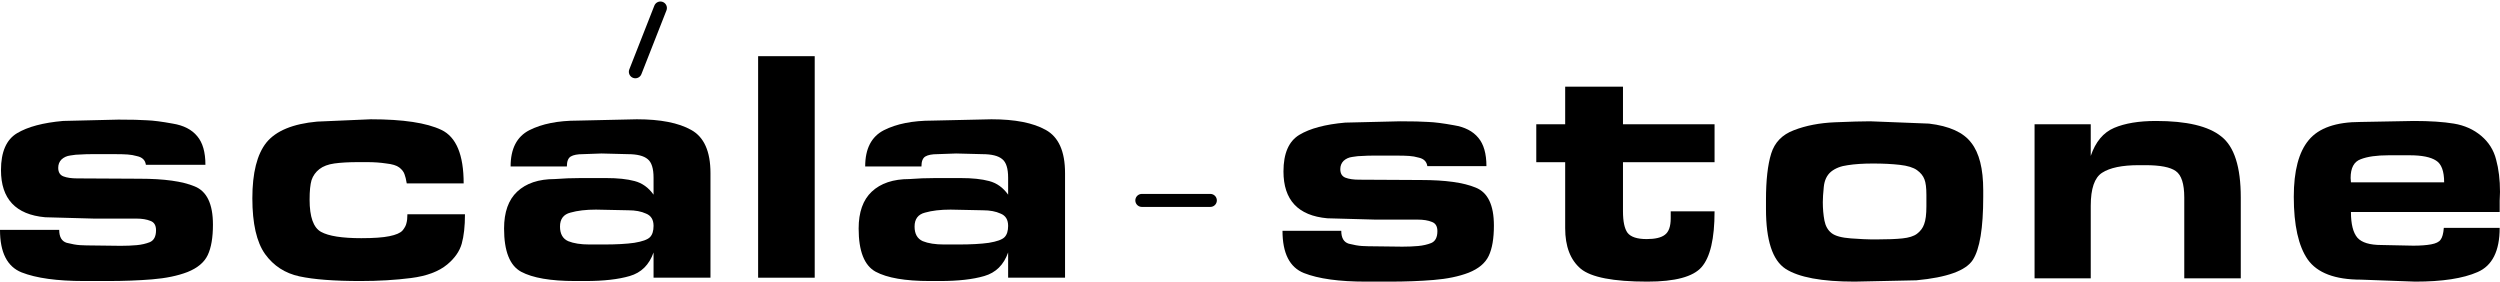 <?xml version="1.0" encoding="UTF-8"?> <svg xmlns="http://www.w3.org/2000/svg" width="577" height="65" viewBox="0 0 577 65" fill="none"><line x1="146.64" y1="16.567" x2="152.422" y2="1.848" stroke="black" stroke-width="3" stroke-linecap="round"></line><line x1="263.533" y1="46.256" x2="279.347" y2="46.256" stroke="black" stroke-width="3" stroke-linecap="round"></line><path d="M31.633 36.038C30.928 35.834 30.198 35.706 29.443 35.655C28.688 35.604 27.782 35.578 26.725 35.578H21.063C20.207 35.578 19.402 35.604 18.647 35.655C17.892 35.655 17.087 35.732 16.232 35.885C15.426 35.987 14.747 36.294 14.193 36.805C13.69 37.316 13.438 37.955 13.438 38.721C13.438 39.743 13.841 40.407 14.646 40.714C15.451 41.021 16.508 41.174 17.817 41.174L32.236 41.251C37.873 41.251 42.101 41.838 44.92 43.014C47.738 44.138 49.147 47.076 49.147 51.829C49.147 54.844 48.745 57.194 47.939 58.881C47.134 60.567 45.574 61.87 43.259 62.79C40.994 63.659 38.276 64.221 35.105 64.476C31.985 64.732 28.587 64.86 24.913 64.86H19.402C13.161 64.86 8.355 64.195 4.983 62.867C1.661 61.538 0 58.267 0 53.055H13.665C13.665 54.69 14.243 55.687 15.401 56.044C16.609 56.351 17.641 56.53 18.496 56.581C19.402 56.632 20.459 56.658 21.667 56.658L27.858 56.734C29.217 56.734 30.45 56.683 31.557 56.581C32.664 56.479 33.671 56.249 34.577 55.891C35.533 55.482 36.011 54.563 36.011 53.132C36.011 52.008 35.583 51.292 34.728 50.986C33.872 50.628 32.765 50.449 31.406 50.449H21.592L10.418 50.142C3.624 49.529 0.226 45.901 0.226 39.258C0.226 35.067 1.46 32.231 3.926 30.749C6.392 29.267 9.94 28.322 14.571 27.913L27.329 27.607C30.248 27.607 32.438 27.658 33.897 27.76C35.357 27.811 37.345 28.066 39.861 28.526C42.378 28.935 44.265 29.906 45.524 31.439C46.782 32.921 47.411 35.118 47.411 38.031H33.671C33.52 36.958 32.84 36.294 31.633 36.038Z" fill="black"></path><path d="M103.238 61.027C101.276 62.662 98.482 63.71 94.859 64.17C91.285 64.63 87.384 64.86 83.157 64.86C77.117 64.86 72.436 64.502 69.115 63.786C65.793 63.071 63.151 61.359 61.188 58.651C59.225 55.891 58.243 51.599 58.243 45.773C58.243 39.896 59.325 35.604 61.49 32.895C63.704 30.187 67.605 28.577 73.191 28.066L85.573 27.53C93.021 27.53 98.457 28.348 101.879 29.983C105.302 31.618 107.013 35.732 107.013 42.324H93.877C93.726 41.404 93.55 40.688 93.349 40.178C93.147 39.615 92.745 39.104 92.141 38.644C91.537 38.184 90.53 37.878 89.121 37.725C87.762 37.52 86.302 37.418 84.742 37.418H82.628C80.514 37.418 78.703 37.52 77.193 37.725C75.733 37.929 74.575 38.363 73.72 39.028C72.864 39.692 72.26 40.535 71.908 41.557C71.606 42.579 71.455 44.087 71.455 46.08C71.455 50.066 72.336 52.544 74.097 53.515C75.859 54.486 78.954 54.971 83.383 54.971C86.252 54.971 88.416 54.818 89.876 54.511C91.386 54.205 92.392 53.77 92.896 53.208C93.399 52.595 93.701 52.033 93.802 51.522C93.953 51.011 94.028 50.321 94.028 49.452H107.315C107.315 52.212 107.064 54.486 106.56 56.275C106.057 58.012 104.95 59.596 103.238 61.027Z" fill="black"></path><path d="M133.326 27.836L146.99 27.53C152.426 27.53 156.603 28.348 159.522 29.983C162.492 31.618 163.977 34.94 163.977 39.947V64.093H150.84V58.267C149.834 61.129 147.997 62.943 145.329 63.71C142.712 64.476 139.315 64.86 135.137 64.86H132.722C127.085 64.86 122.932 64.144 120.265 62.713C117.648 61.282 116.339 57.961 116.339 52.748C116.339 48.967 117.346 46.131 119.359 44.24C121.423 42.298 124.316 41.327 128.041 41.327C130.004 41.174 131.992 41.097 134.005 41.097H139.894C142.561 41.097 144.751 41.327 146.462 41.787C148.223 42.247 149.683 43.295 150.84 44.93V41.021C150.84 38.874 150.387 37.444 149.482 36.728C148.576 35.962 147.041 35.578 144.876 35.578L138.837 35.425L134.534 35.578C133.275 35.578 132.344 35.757 131.74 36.115C131.136 36.473 130.834 37.239 130.834 38.414H117.849C117.849 34.326 119.283 31.541 122.152 30.059C125.071 28.577 128.796 27.836 133.326 27.836ZM139.365 56.428C142.234 56.428 144.574 56.3 146.386 56.044C148.248 55.738 149.456 55.304 150.01 54.741C150.564 54.179 150.84 53.311 150.84 52.135C150.84 50.704 150.262 49.759 149.104 49.299C147.997 48.788 146.638 48.533 145.027 48.533L137.553 48.379C135.238 48.379 133.275 48.609 131.665 49.069C130.054 49.478 129.249 50.551 129.249 52.289C129.249 53.975 129.878 55.099 131.136 55.661C132.394 56.172 134.03 56.428 136.043 56.428H139.365Z" fill="black"></path><path d="M174.974 64.093V12.966H188.035V64.093H174.974Z" fill="black"></path><path d="M215.161 27.836L228.826 27.53C234.261 27.53 238.439 28.348 241.358 29.983C244.327 31.618 245.812 34.94 245.812 39.947V64.093H232.676V58.267C231.669 61.129 229.832 62.943 227.165 63.71C224.548 64.476 221.15 64.86 216.973 64.86H214.557C208.92 64.86 204.768 64.144 202.1 62.713C199.483 61.282 198.175 57.961 198.175 52.748C198.175 48.967 199.181 46.131 201.195 44.24C203.258 42.298 206.152 41.327 209.876 41.327C211.839 41.174 213.827 41.097 215.841 41.097H221.729C224.397 41.097 226.586 41.327 228.297 41.787C230.059 42.247 231.518 43.295 232.676 44.93V41.021C232.676 38.874 232.223 37.444 231.317 36.728C230.411 35.962 228.876 35.578 226.712 35.578L220.672 35.425L216.369 35.578C215.111 35.578 214.18 35.757 213.576 36.115C212.972 36.473 212.67 37.239 212.67 38.414H199.685C199.685 34.326 201.119 31.541 203.988 30.059C206.907 28.577 210.631 27.836 215.161 27.836ZM221.201 56.428C224.07 56.428 226.41 56.3 228.222 56.044C230.084 55.738 231.292 55.304 231.846 54.741C232.399 54.179 232.676 53.311 232.676 52.135C232.676 50.704 232.097 49.759 230.94 49.299C229.832 48.788 228.473 48.533 226.863 48.533L219.389 48.379C217.074 48.379 215.111 48.609 213.5 49.069C211.89 49.478 211.084 50.551 211.084 52.289C211.084 53.975 211.714 55.099 212.972 55.661C214.23 56.172 215.866 56.428 217.879 56.428H221.201Z" fill="black"></path><path d="M327.404 36.371C326.705 36.167 325.98 36.041 325.231 35.99C324.481 35.939 323.582 35.914 322.532 35.914L316.911 35.914C316.062 35.914 315.262 35.939 314.513 35.99C313.763 35.99 312.964 36.066 312.114 36.218C311.315 36.32 310.64 36.624 310.091 37.132C309.591 37.64 309.341 38.274 309.341 39.035C309.341 40.051 309.741 40.711 310.54 41.015C311.34 41.32 312.389 41.472 313.688 41.472L328.004 41.548C333.6 41.548 337.797 42.132 340.596 43.3C343.394 44.416 344.793 47.335 344.793 52.056C344.793 55.051 344.393 57.386 343.594 59.061C342.794 60.736 341.245 62.031 338.947 62.944C336.698 63.807 334 64.365 330.852 64.619C327.754 64.873 324.381 65 320.734 65L315.262 65C309.066 65 304.294 64.34 300.947 63.02C297.649 61.7 296 58.452 296 53.274L309.566 53.274C309.566 54.898 310.141 55.888 311.29 56.244C312.489 56.548 313.513 56.726 314.363 56.777C315.262 56.827 316.312 56.853 317.511 56.853L323.657 56.929C325.006 56.929 326.23 56.878 327.329 56.777C328.429 56.675 329.428 56.447 330.327 56.091C331.277 55.685 331.751 54.772 331.751 53.35C331.751 52.233 331.327 51.523 330.477 51.218C329.628 50.863 328.528 50.685 327.179 50.685L317.436 50.685L306.343 50.381C299.598 49.772 296.225 46.167 296.225 39.569C296.225 35.406 297.449 32.589 299.897 31.117C302.346 29.645 305.868 28.706 310.465 28.299L323.132 27.995C326.03 27.995 328.204 28.046 329.653 28.147C331.102 28.198 333.075 28.452 335.574 28.909C338.072 29.315 339.946 30.279 341.195 31.802C342.444 33.274 343.069 35.457 343.069 38.35L329.428 38.35C329.278 37.284 328.603 36.624 327.404 36.371Z" fill="black"></path><path d="M374.584 37.437L374.584 48.782C374.584 51.117 374.934 52.767 375.634 53.731C376.383 54.695 377.857 55.178 380.056 55.178C382.005 55.178 383.404 54.848 384.253 54.188C385.152 53.528 385.602 52.259 385.602 50.381L385.602 48.782L395.721 48.782C395.721 55.076 394.721 59.365 392.722 61.65C390.774 63.883 386.602 65 380.206 65C372.361 65 367.239 64.01 364.841 62.031C362.442 60 361.243 56.878 361.243 52.665L361.243 37.437L354.573 37.437L354.573 28.68L361.243 28.68L361.243 20L374.584 20L374.584 28.68L395.721 28.68L395.721 37.437L374.584 37.437Z" fill="black"></path><path d="M431.648 27.995L445.214 28.528C449.911 29.086 453.158 30.558 454.957 32.944C456.806 35.279 457.73 38.934 457.73 43.909L457.73 45.431C457.73 52.64 456.931 57.487 455.332 59.975C453.733 62.462 449.386 64.035 442.291 64.695L428.05 65C420.455 65 415.134 64.01 412.086 62.031C409.088 60.051 407.589 55.457 407.589 48.249L407.589 46.117C407.589 41.599 407.988 38.046 408.788 35.457C409.587 32.868 411.336 31.066 414.034 30.051C416.782 28.985 419.93 28.376 423.478 28.223C427.076 28.071 429.799 27.995 431.648 27.995ZM431.873 55.254L433.297 55.254C435.695 55.254 437.619 55.178 439.068 55.025C440.567 54.873 441.691 54.518 442.441 53.959C443.24 53.35 443.79 52.614 444.089 51.751C444.439 50.838 444.614 49.467 444.614 47.64L444.614 44.975C444.614 43.35 444.464 42.157 444.164 41.396C443.865 40.584 443.29 39.873 442.441 39.264C441.591 38.655 440.267 38.249 438.468 38.046C436.669 37.843 434.621 37.741 432.322 37.741C430.024 37.741 428.075 37.868 426.476 38.122C424.877 38.325 423.578 38.833 422.579 39.645C421.629 40.457 421.08 41.624 420.93 43.147C420.78 44.619 420.705 45.787 420.705 46.65C420.705 48.173 420.83 49.594 421.08 50.914C421.329 52.183 421.879 53.147 422.729 53.807C423.578 54.467 425.077 54.873 427.226 55.025C429.424 55.178 430.973 55.254 431.873 55.254Z" fill="black"></path><path d="M482.544 35.99C483.643 32.741 485.442 30.584 487.94 29.518C490.438 28.452 493.661 27.919 497.609 27.919C504.704 27.919 509.726 29.112 512.674 31.497C515.672 33.833 517.171 38.528 517.171 45.584L517.171 64.239L504.129 64.239L504.129 45.584C504.129 42.437 503.48 40.406 502.181 39.492C500.931 38.579 498.583 38.122 495.135 38.122L493.636 38.122C489.789 38.122 486.966 38.706 485.167 39.873C483.418 40.99 482.544 43.528 482.544 47.487L482.544 64.239L469.577 64.239L469.577 28.68L482.544 28.68L482.544 35.99Z" fill="black"></path><path d="M557.438 65L544.921 64.543C538.925 64.543 534.828 62.995 532.629 59.898C530.481 56.802 529.406 51.98 529.406 45.431C529.406 39.442 530.556 35.076 532.854 32.335C535.153 29.543 539.15 28.147 544.846 28.147L557.138 27.919C560.836 27.919 563.909 28.122 566.357 28.528C568.805 28.934 570.904 29.873 572.653 31.345C574.402 32.817 575.551 34.645 576.101 36.827C576.7 39.01 577 41.498 577 44.289C577 44.898 576.975 45.584 576.925 46.345C576.925 47.107 576.925 47.969 576.925 48.934L542.598 48.934C542.598 51.726 543.097 53.706 544.097 54.873C545.096 55.99 546.945 56.548 549.643 56.548L556.988 56.7C558.637 56.7 560.011 56.599 561.111 56.396C562.21 56.193 562.934 55.838 563.284 55.33C563.684 54.822 563.934 53.909 564.034 52.589L576.925 52.589C576.925 57.919 575.226 61.32 571.828 62.792C568.481 64.264 563.684 65 557.438 65ZM551.292 35.838C548.544 35.838 546.395 36.142 544.846 36.751C543.297 37.31 542.523 38.756 542.523 41.091L542.598 42.081L564.109 42.081C564.109 39.492 563.484 37.817 562.235 37.056C560.986 36.244 558.962 35.838 556.164 35.838L551.292 35.838Z" fill="black"></path></svg> 